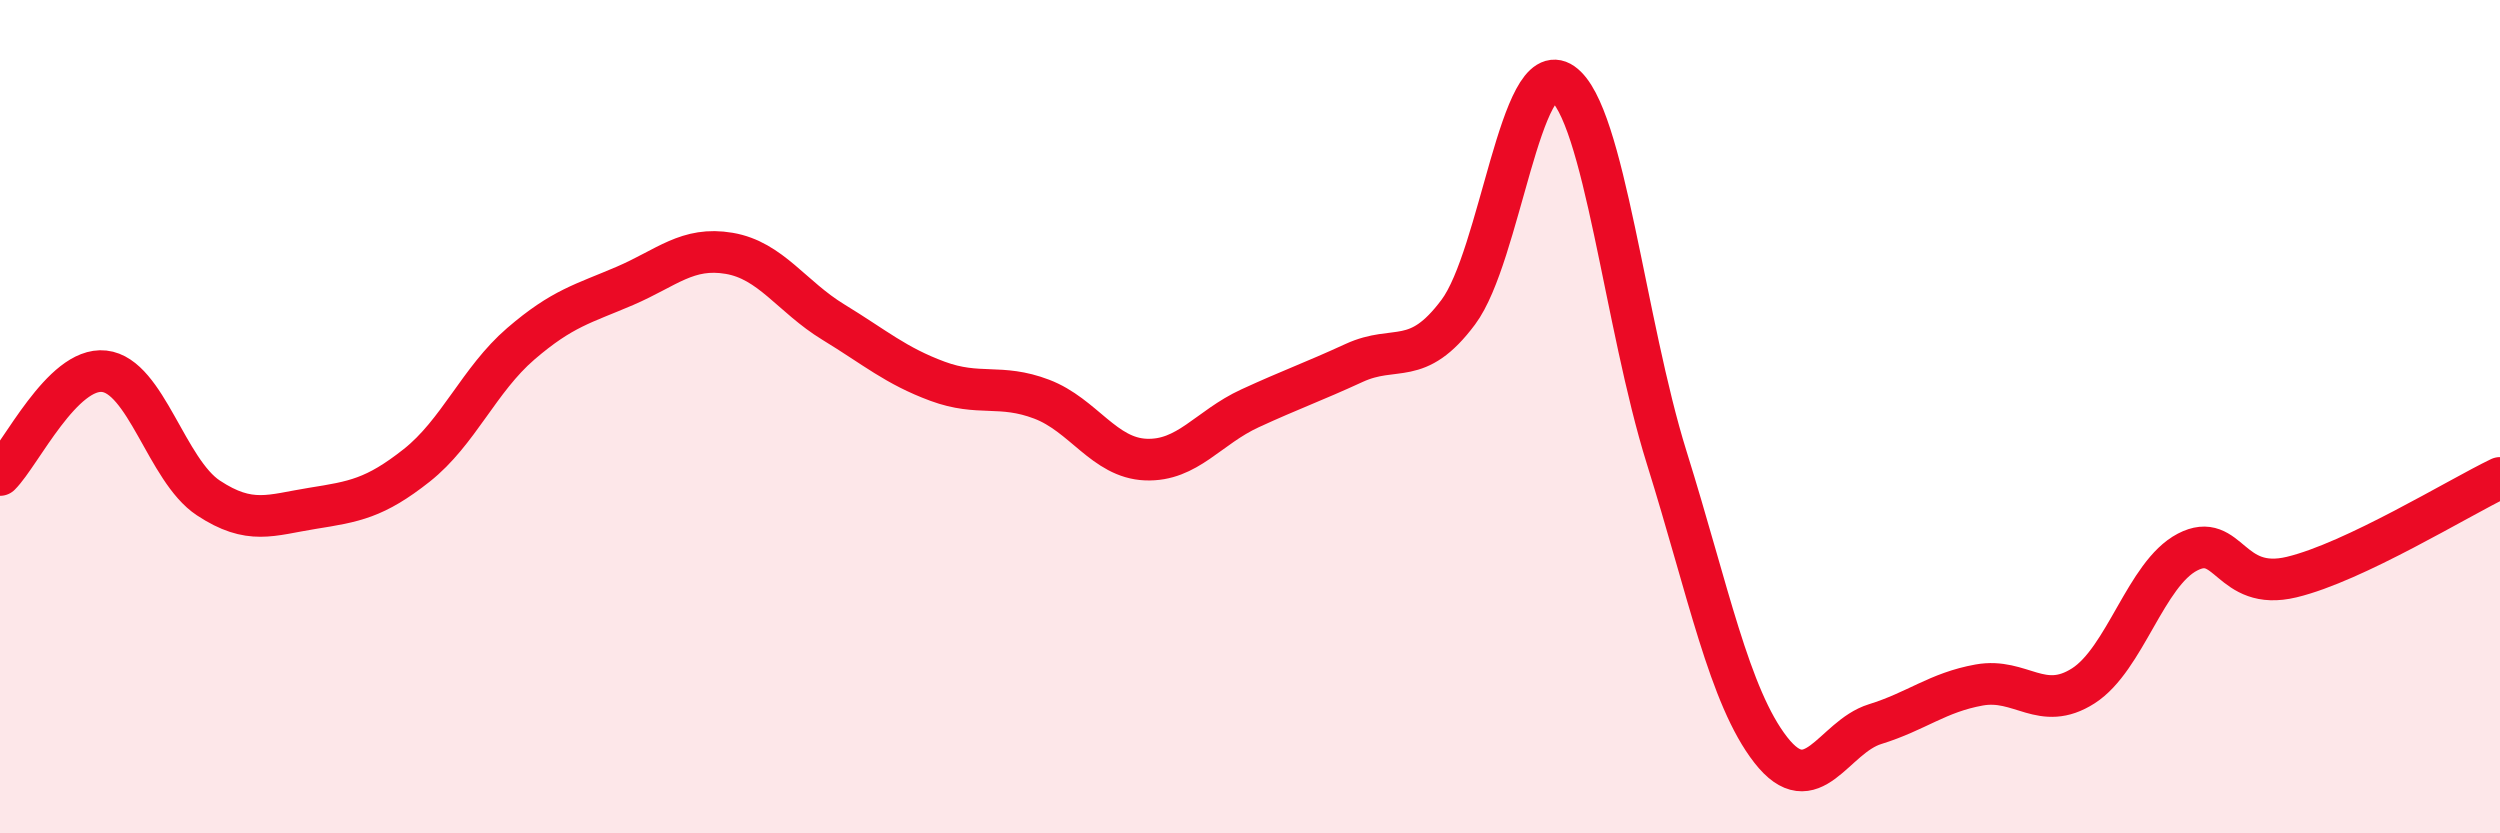 
    <svg width="60" height="20" viewBox="0 0 60 20" xmlns="http://www.w3.org/2000/svg">
      <path
        d="M 0,11.4 C 0.5,10.9 1.5,8.8 2.5,8.91 C 3.5,9.02 4,11.29 5,11.95 C 6,12.61 6.5,12.36 7.5,12.2 C 8.5,12.04 9,11.96 10,11.17 C 11,10.38 11.5,9.11 12.5,8.25 C 13.5,7.39 14,7.29 15,6.86 C 16,6.43 16.5,5.91 17.5,6.08 C 18.5,6.25 19,7.12 20,7.73 C 21,8.34 21.5,8.78 22.5,9.15 C 23.5,9.52 24,9.2 25,9.58 C 26,9.96 26.5,10.99 27.5,11.03 C 28.5,11.07 29,10.26 30,9.8 C 31,9.34 31.5,9.17 32.5,8.71 C 33.5,8.25 34,8.83 35,7.49 C 36,6.15 36.5,1.3 37.5,2 C 38.5,2.7 39,7.78 40,10.98 C 41,14.18 41.5,16.72 42.5,18 C 43.5,19.28 44,17.69 45,17.38 C 46,17.07 46.5,16.62 47.5,16.44 C 48.5,16.26 49,17.1 50,16.46 C 51,15.82 51.5,13.77 52.5,13.25 C 53.5,12.73 53.5,14.21 55,13.85 C 56.5,13.49 59,11.95 60,11.47L60 20L0 20Z"
        fill="#EB0A25"
        opacity="0.1"
        stroke-linecap="round"
        stroke-linejoin="round"
      />
      <path
        d="M 0,11.4 C 0.5,10.9 1.5,8.8 2.5,8.91 C 3.5,9.02 4,11.29 5,11.95 C 6,12.61 6.5,12.36 7.5,12.2 C 8.5,12.04 9,11.96 10,11.17 C 11,10.38 11.5,9.11 12.5,8.25 C 13.5,7.39 14,7.29 15,6.86 C 16,6.43 16.5,5.91 17.5,6.08 C 18.5,6.25 19,7.12 20,7.73 C 21,8.34 21.5,8.78 22.5,9.15 C 23.5,9.52 24,9.2 25,9.58 C 26,9.96 26.5,10.99 27.5,11.03 C 28.5,11.07 29,10.26 30,9.8 C 31,9.34 31.5,9.17 32.5,8.71 C 33.5,8.25 34,8.83 35,7.49 C 36,6.15 36.5,1.3 37.5,2 C 38.5,2.7 39,7.78 40,10.98 C 41,14.18 41.5,16.72 42.5,18 C 43.5,19.28 44,17.69 45,17.38 C 46,17.07 46.5,16.62 47.5,16.44 C 48.5,16.26 49,17.1 50,16.46 C 51,15.82 51.5,13.77 52.5,13.25 C 53.5,12.73 53.5,14.21 55,13.85 C 56.5,13.49 59,11.95 60,11.47"
        stroke="#EB0A25"
        stroke-width="1"
        fill="none"
        stroke-linecap="round"
        stroke-linejoin="round"
      />
    </svg>
  
